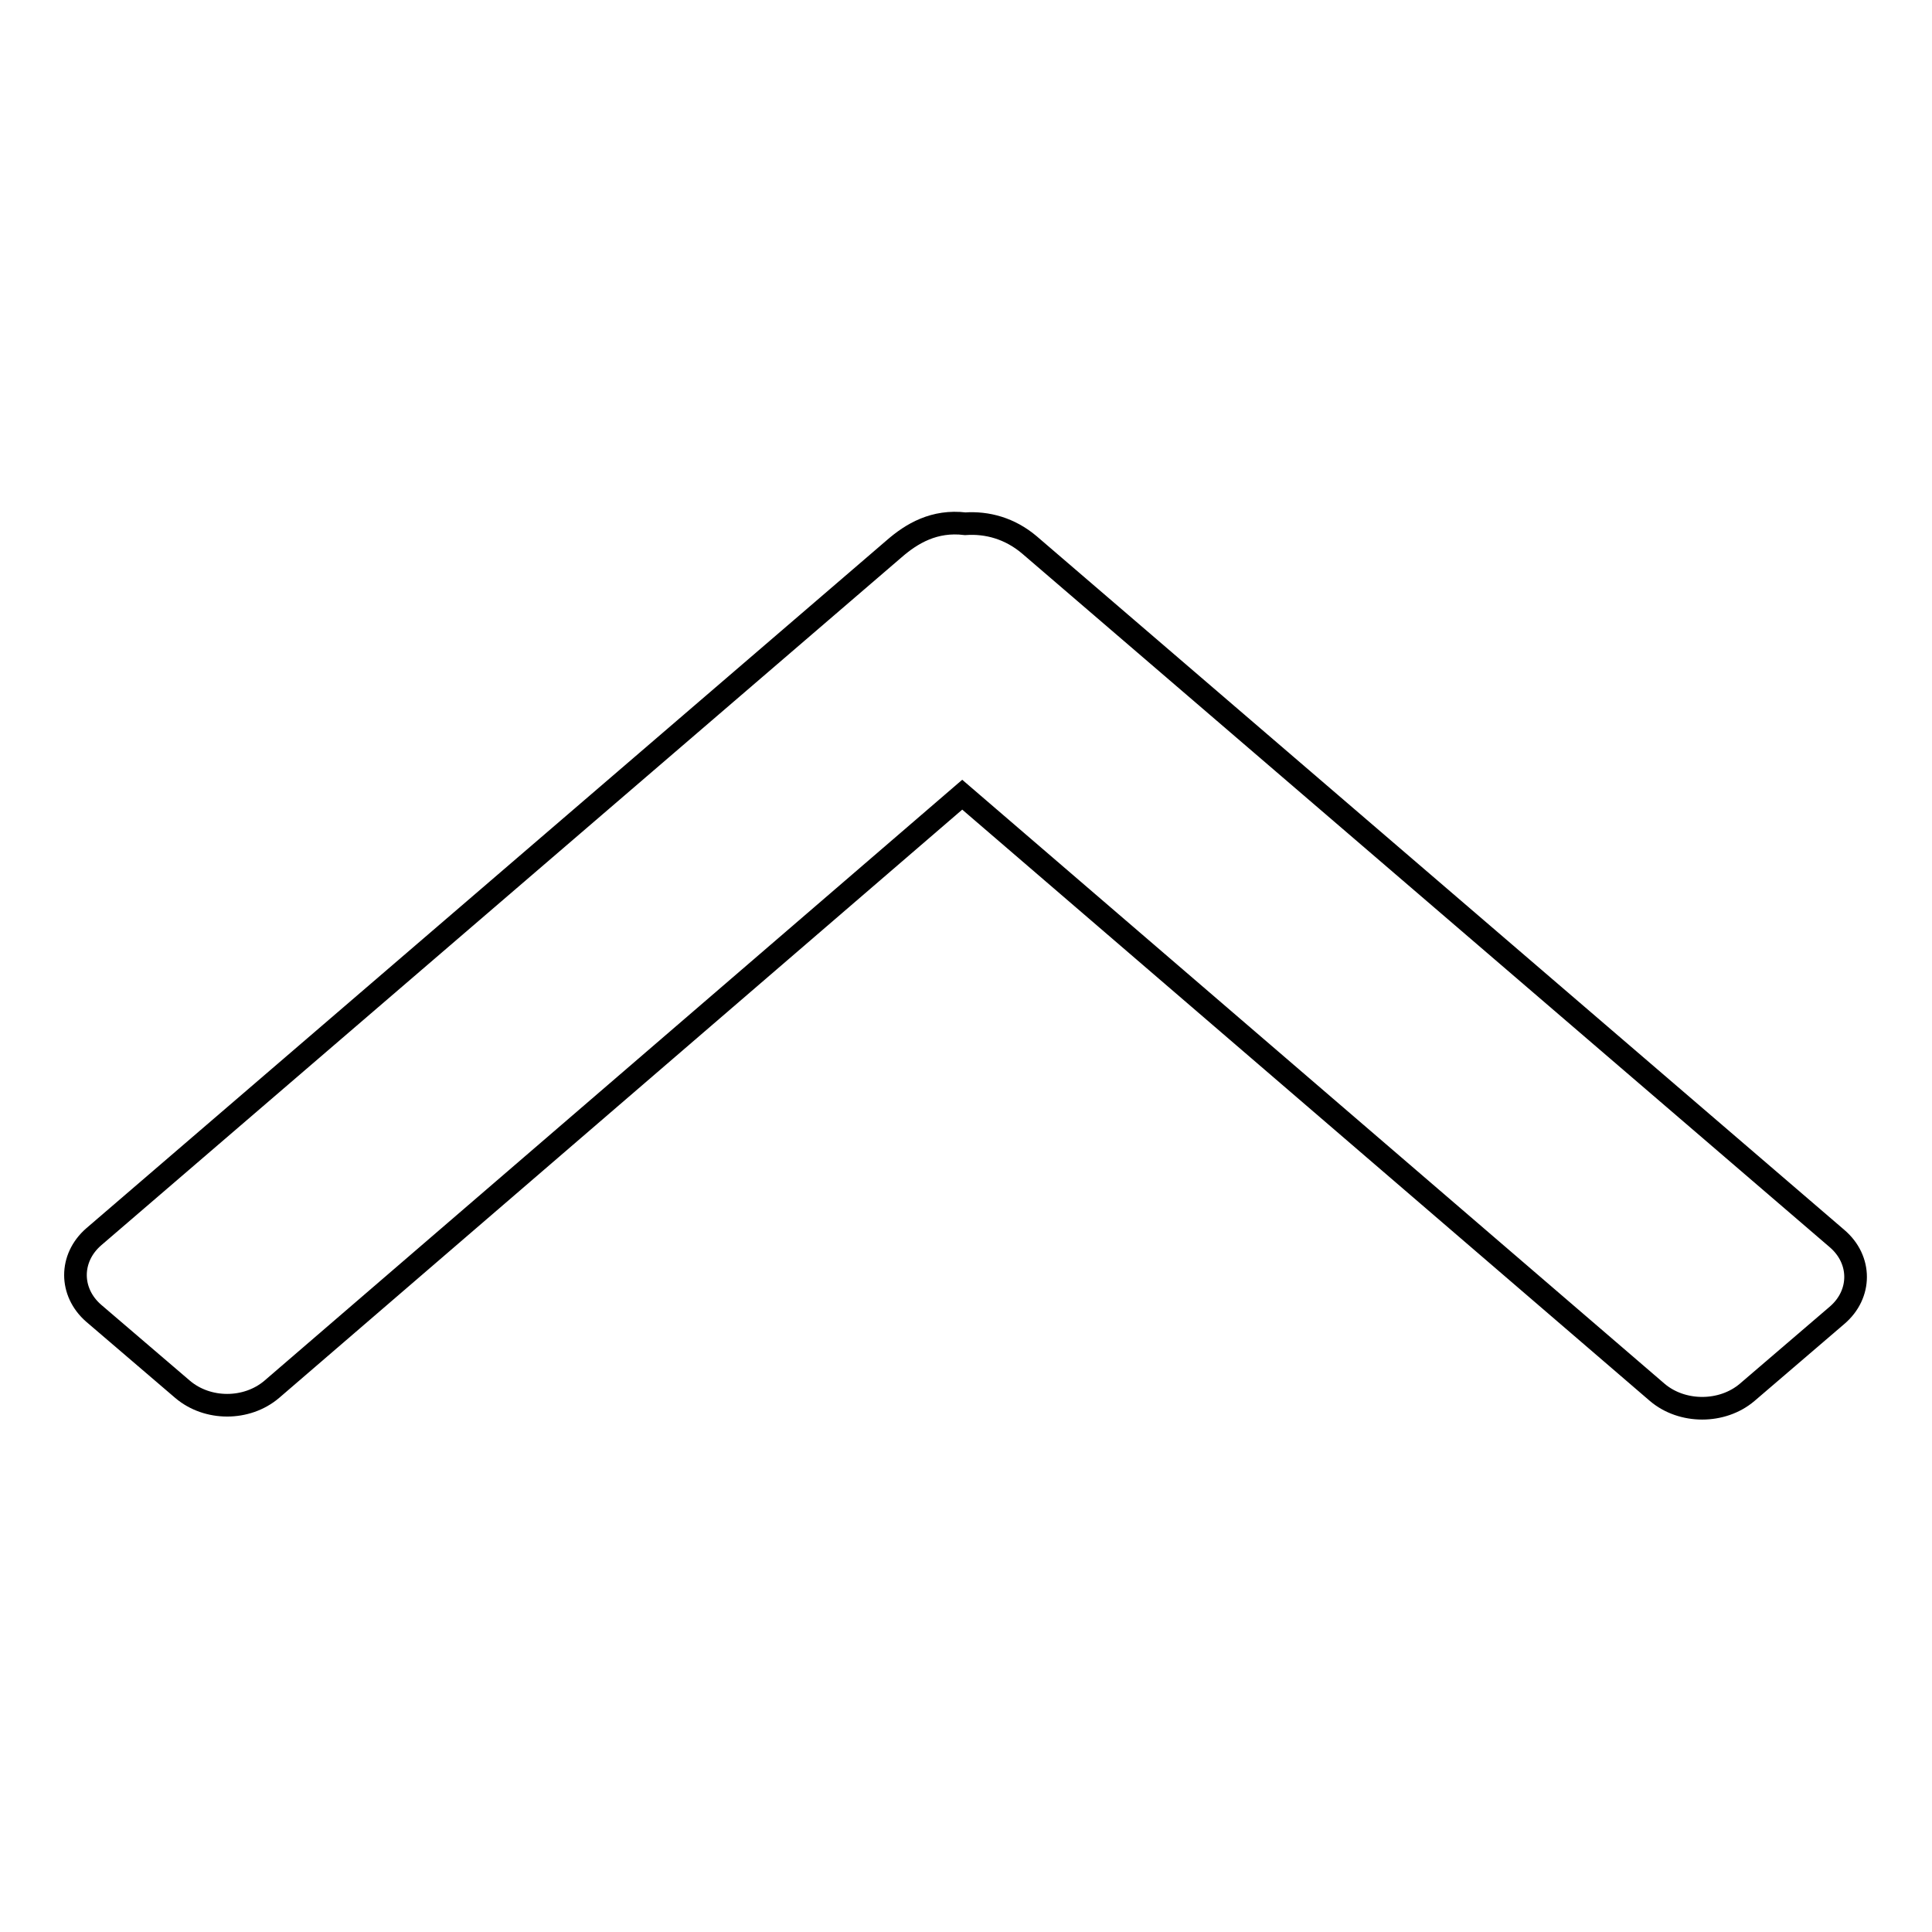 <?xml version="1.0" encoding="utf-8"?>
<!-- Svg Vector Icons : http://www.onlinewebfonts.com/icon -->
<!DOCTYPE svg PUBLIC "-//W3C//DTD SVG 1.1//EN" "http://www.w3.org/Graphics/SVG/1.1/DTD/svg11.dtd">
<svg version="1.1" xmlns="http://www.w3.org/2000/svg" xmlns:xlink="http://www.w3.org/1999/xlink" x="0px" y="0px" viewBox="0 0 256 256" enable-background="new 0 0 256 256" xml:space="preserve">
<g><g><path stroke-width="3" fill-opacity="0" stroke="#000000"  d="M12.4,163.9l106.1-91.2c2.3-2,5.3-3.8,9.4-3.3c2.9-0.2,5.9,0.6,8.5,2.8l107,91.9c3.3,2.8,3.3,7.4,0,10.2l-11.9,10.2c-3.3,2.8-8.6,2.8-11.9,0l-92.1-79.2L36,184.1c-3.3,2.8-8.5,2.8-11.8,0L12.4,174C9.2,171.2,9.2,166.7,12.4,163.9L12.4,163.9L12.4,163.9z"/></g></g>
</svg>